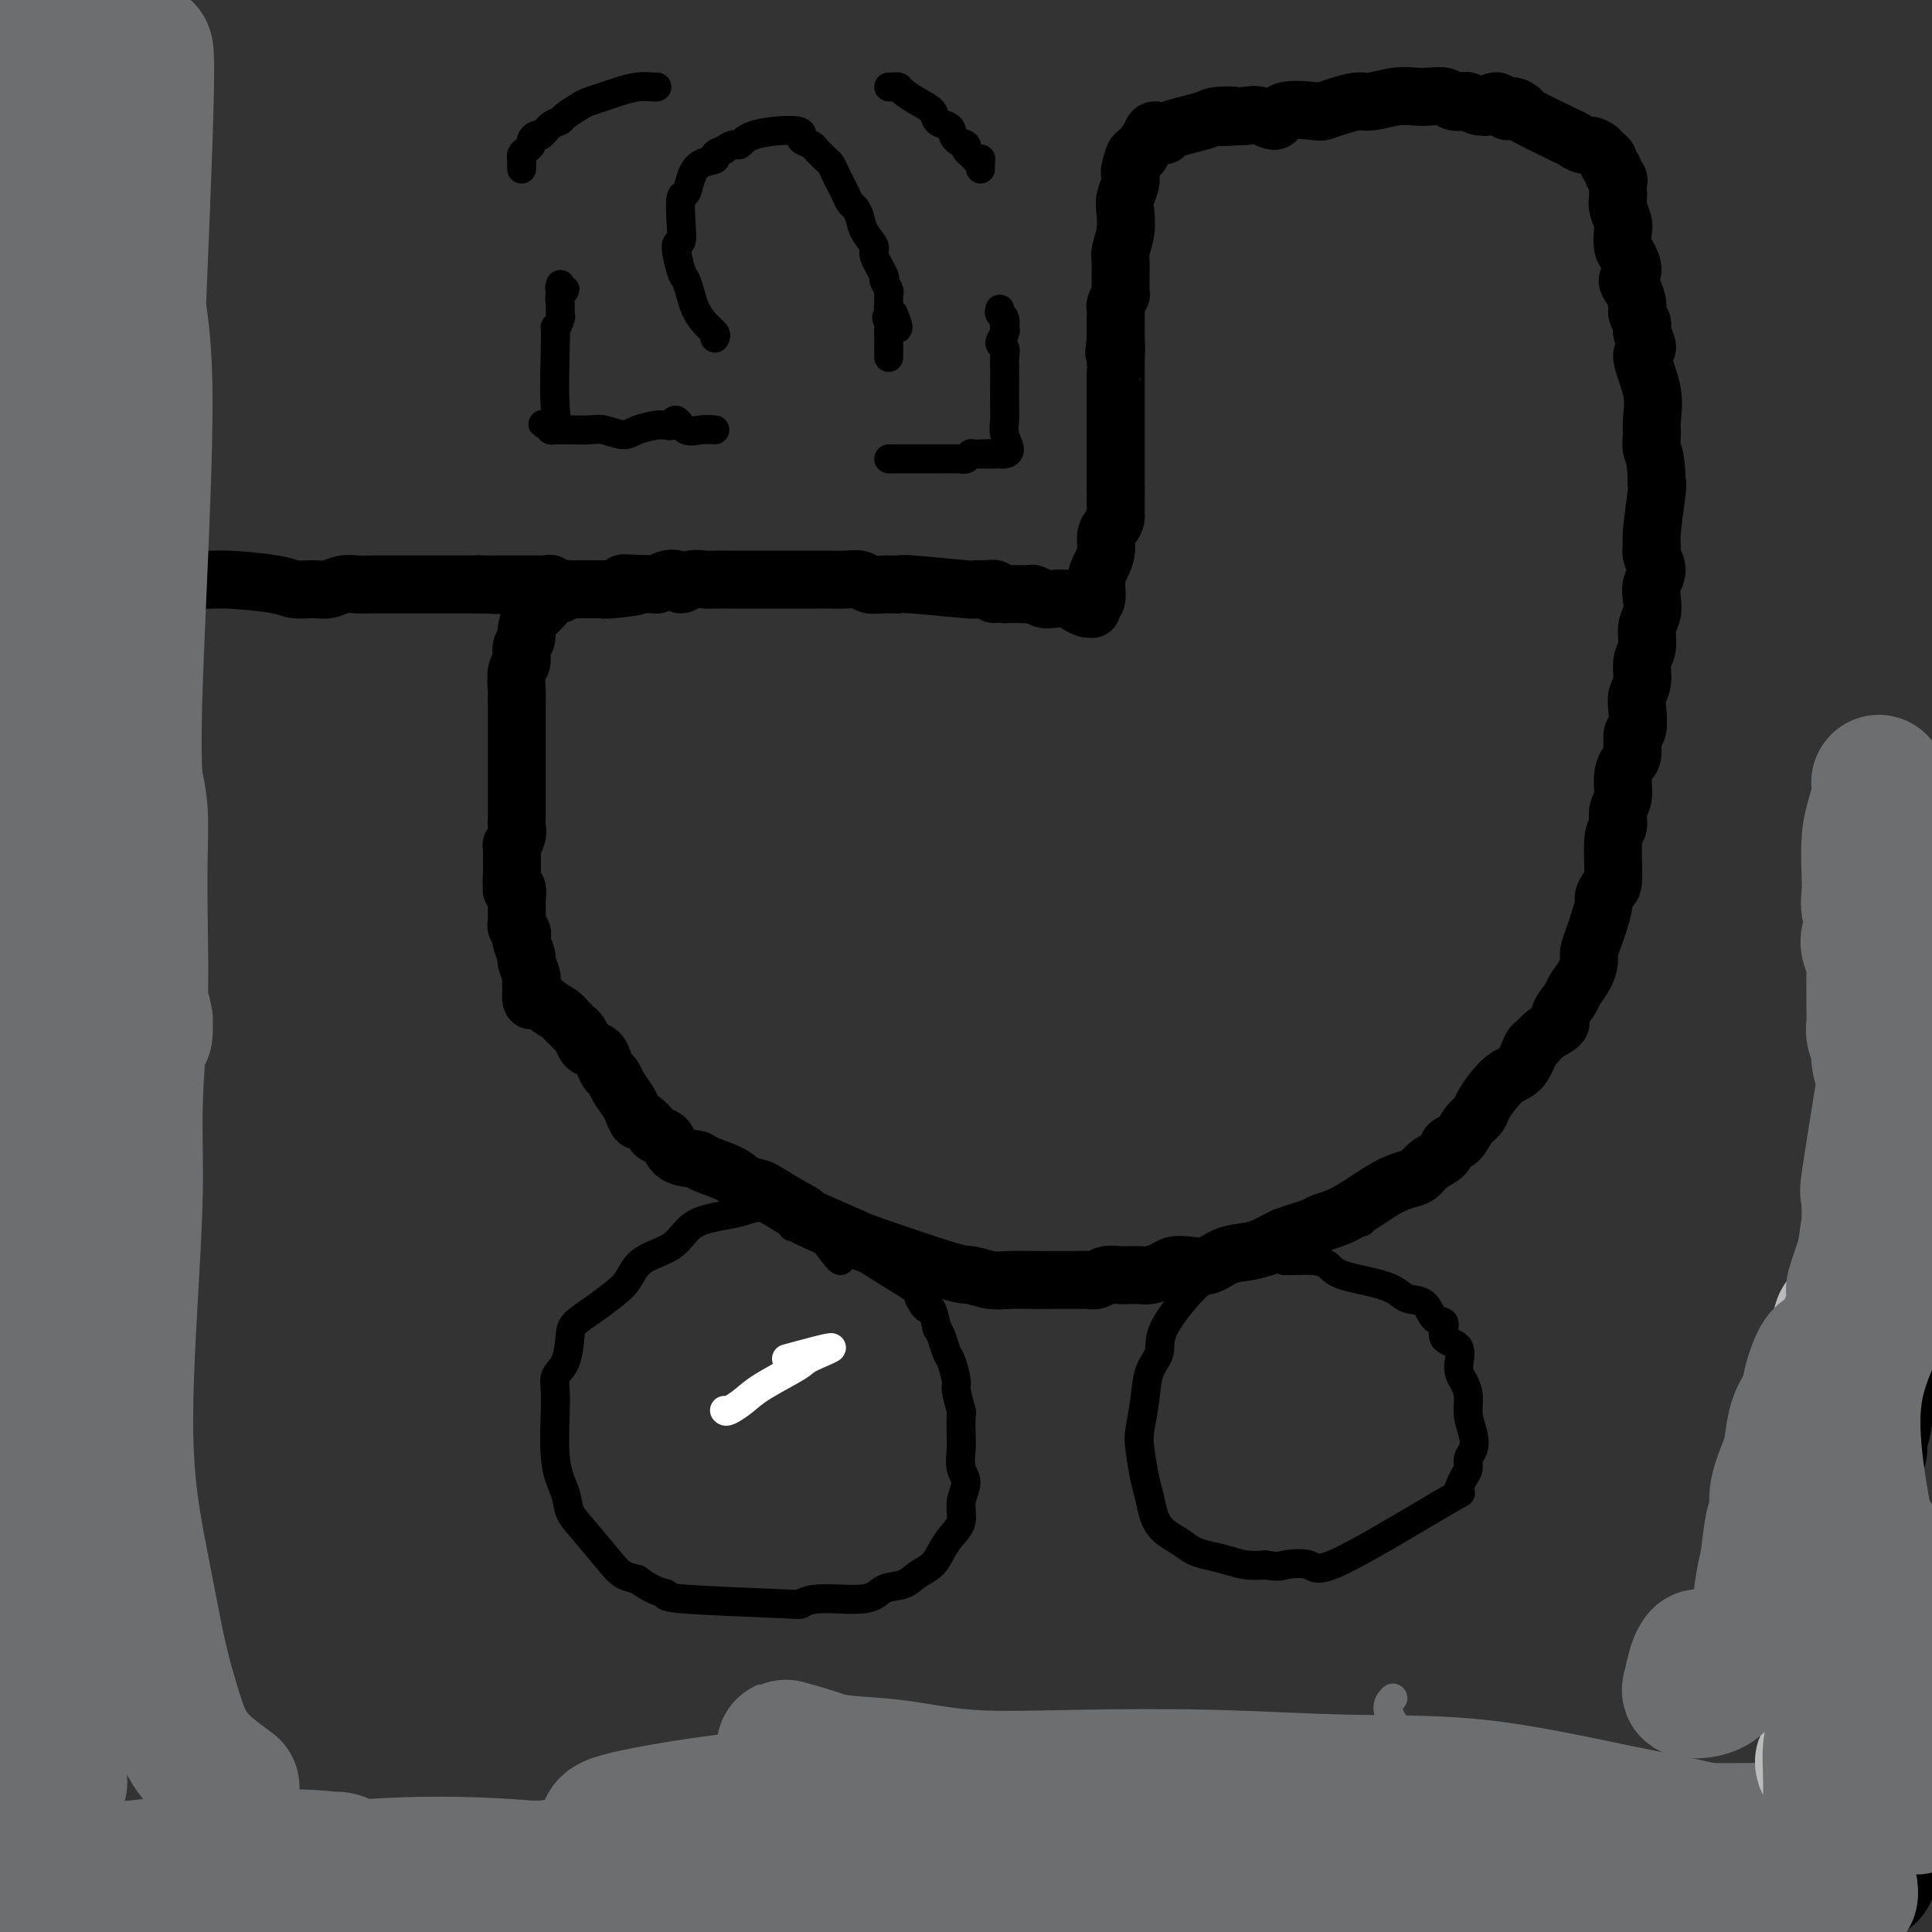 <svg viewBox='0 0 400 400' version='1.1' xmlns='http://www.w3.org/2000/svg' xmlns:xlink='http://www.w3.org/1999/xlink'><rect x="0" y="0" width="400" height="400" fill="#333333" stroke="none"/><g fill='none' stroke='#000000' stroke-width='12' stroke-linecap='round' stroke-linejoin='round'><path d='M38,119c-0.474,0.032 -0.947,0.064 -1,0c-0.053,-0.064 0.316,-0.223 1,0c0.684,0.223 1.685,0.830 3,1c1.315,0.170 2.946,-0.097 6,0c3.054,0.097 7.531,0.558 10,1c2.469,0.442 2.929,0.865 4,1c1.071,0.135 2.752,-0.016 4,0c1.248,0.016 2.063,0.201 3,0c0.937,-0.201 1.997,-0.786 3,-1c1.003,-0.214 1.949,-0.057 3,0c1.051,0.057 2.207,0.015 3,0c0.793,-0.015 1.224,-0.004 2,0c0.776,0.004 1.899,0.001 3,0c1.101,-0.001 2.181,-0.000 3,0c0.819,0.000 1.376,0.000 2,0c0.624,-0.000 1.313,-0.000 2,0c0.687,0.000 1.371,0.000 2,0c0.629,-0.000 1.202,-0.000 2,0c0.798,0.000 1.822,0.000 2,0c0.178,-0.000 -0.491,-0.000 0,0c0.491,0.000 2.140,0.000 3,0c0.860,-0.000 0.930,-0.000 1,0'/><path d='M99,121c9.615,0.309 3.154,0.083 1,0c-2.154,-0.083 0.000,-0.022 1,0c1.000,0.022 0.846,0.006 1,0c0.154,-0.006 0.617,-0.002 1,0c0.383,0.002 0.688,0.000 1,0c0.312,-0.000 0.633,-0.000 1,0c0.367,0.000 0.782,0.000 1,0c0.218,-0.000 0.240,-0.000 1,0c0.760,0.000 2.259,0.000 3,0c0.741,-0.000 0.725,-0.002 1,0c0.275,0.002 0.842,0.006 1,0c0.158,-0.006 -0.092,-0.022 0,0c0.092,0.022 0.525,0.083 1,0c0.475,-0.083 0.993,-0.309 1,0c0.007,0.309 -0.496,1.155 -1,2'/><path d='M113,123c1.530,1.220 -1.646,3.269 -3,5c-1.354,1.731 -0.884,3.144 -1,4c-0.116,0.856 -0.816,1.156 -1,2c-0.184,0.844 0.147,2.232 0,3c-0.147,0.768 -0.771,0.917 -1,2c-0.229,1.083 -0.061,3.102 0,4c0.061,0.898 0.016,0.677 0,1c-0.016,0.323 -0.004,1.191 0,2c0.004,0.809 0.001,1.560 0,2c-0.001,0.440 -0.000,0.569 0,1c0.000,0.431 0.000,1.165 0,2c-0.000,0.835 -0.000,1.770 0,2c0.000,0.230 0.000,-0.245 0,0c-0.000,0.245 0.000,1.210 0,2c-0.000,0.790 -0.000,1.405 0,2c0.000,0.595 0.000,1.171 0,2c-0.000,0.829 -0.000,1.913 0,3c0.000,1.087 0.001,2.177 0,3c-0.001,0.823 -0.004,1.377 0,2c0.004,0.623 0.015,1.314 0,2c-0.015,0.686 -0.057,1.367 0,2c0.057,0.633 0.211,1.216 0,2c-0.211,0.784 -0.789,1.767 -1,2c-0.211,0.233 -0.057,-0.286 0,0c0.057,0.286 0.015,1.376 0,2c-0.015,0.624 -0.004,0.784 0,1c0.004,0.216 0.001,0.490 0,1c-0.001,0.510 -0.001,1.255 0,2'/><path d='M106,181c-0.138,6.052 0.015,2.183 0,1c-0.015,-1.183 -0.200,0.320 0,1c0.200,0.680 0.786,0.536 1,1c0.214,0.464 0.058,1.535 0,2c-0.058,0.465 -0.016,0.324 0,1c0.016,0.676 0.008,2.170 0,3c-0.008,0.830 -0.016,0.996 0,1c0.016,0.004 0.056,-0.156 0,0c-0.056,0.156 -0.207,0.627 0,1c0.207,0.373 0.772,0.647 1,1c0.228,0.353 0.117,0.785 0,1c-0.117,0.215 -0.242,0.214 0,1c0.242,0.786 0.849,2.360 1,3c0.151,0.640 -0.155,0.347 0,1c0.155,0.653 0.773,2.253 1,3c0.227,0.747 0.065,0.642 0,1c-0.065,0.358 -0.032,1.179 0,2'/><path d='M110,205c0.482,3.847 -0.313,1.464 0,1c0.313,-0.464 1.733,0.989 3,2c1.267,1.011 2.381,1.579 3,2c0.619,0.421 0.744,0.694 1,1c0.256,0.306 0.645,0.646 1,1c0.355,0.354 0.676,0.724 1,1c0.324,0.276 0.650,0.458 1,1c0.350,0.542 0.724,1.445 1,2c0.276,0.555 0.456,0.764 1,1c0.544,0.236 1.454,0.499 2,1c0.546,0.501 0.727,1.240 1,2c0.273,0.760 0.636,1.540 1,2c0.364,0.460 0.728,0.601 1,1c0.272,0.399 0.453,1.058 1,2c0.547,0.942 1.460,2.168 2,3c0.540,0.832 0.707,1.270 1,2c0.293,0.730 0.712,1.752 1,2c0.288,0.248 0.445,-0.277 1,0c0.555,0.277 1.508,1.356 2,2c0.492,0.644 0.524,0.854 1,1c0.476,0.146 1.398,0.227 2,1c0.602,0.773 0.884,2.238 2,3c1.116,0.762 3.066,0.820 4,1c0.934,0.180 0.853,0.480 2,1c1.147,0.520 3.523,1.258 5,2c1.477,0.742 2.056,1.488 3,2c0.944,0.512 2.254,0.792 3,1c0.746,0.208 0.927,0.345 2,1c1.073,0.655 3.036,1.827 5,3'/><path d='M164,250c3.867,1.924 1.534,1.232 3,2c1.466,0.768 6.731,2.994 9,4c2.269,1.006 1.543,0.791 5,2c3.457,1.209 11.097,3.841 15,5c3.903,1.159 4.069,0.847 5,1c0.931,0.153 2.627,0.773 4,1c1.373,0.227 2.423,0.061 4,0c1.577,-0.061 3.682,-0.017 5,0c1.318,0.017 1.848,0.005 3,0c1.152,-0.005 2.927,-0.005 4,0c1.073,0.005 1.446,0.015 2,0c0.554,-0.015 1.289,-0.057 2,0c0.711,0.057 1.398,0.211 2,0c0.602,-0.211 1.119,-0.788 2,-1c0.881,-0.212 2.127,-0.060 3,0c0.873,0.060 1.374,0.026 2,0c0.626,-0.026 1.377,-0.046 2,0c0.623,0.046 1.118,0.158 2,0c0.882,-0.158 2.152,-0.585 3,-1c0.848,-0.415 1.273,-0.818 2,-1c0.727,-0.182 1.756,-0.143 3,0c1.244,0.143 2.703,0.389 4,0c1.297,-0.389 2.430,-1.414 4,-2c1.570,-0.586 3.575,-0.734 5,-1c1.425,-0.266 2.268,-0.648 3,-1c0.732,-0.352 1.352,-0.672 2,-1c0.648,-0.328 1.324,-0.664 2,-1'/><path d='M266,256c3.765,-1.333 5.176,-1.667 6,-2c0.824,-0.333 1.060,-0.666 2,-1c0.940,-0.334 2.582,-0.670 5,-2c2.418,-1.330 5.611,-3.654 8,-5c2.389,-1.346 3.973,-1.713 5,-2c1.027,-0.287 1.497,-0.495 2,-1c0.503,-0.505 1.041,-1.308 2,-2c0.959,-0.692 2.341,-1.274 3,-2c0.659,-0.726 0.596,-1.597 1,-2c0.404,-0.403 1.276,-0.337 2,-1c0.724,-0.663 1.299,-2.055 2,-3c0.701,-0.945 1.528,-1.444 2,-2c0.472,-0.556 0.588,-1.169 1,-2c0.412,-0.831 1.118,-1.881 2,-3c0.882,-1.119 1.939,-2.306 3,-3c1.061,-0.694 2.124,-0.896 3,-2c0.876,-1.104 1.564,-3.110 2,-4c0.436,-0.890 0.621,-0.665 1,-1c0.379,-0.335 0.951,-1.230 2,-2c1.049,-0.770 2.575,-1.416 3,-2c0.425,-0.584 -0.250,-1.105 0,-2c0.250,-0.895 1.425,-2.164 2,-3c0.575,-0.836 0.549,-1.238 1,-2c0.451,-0.762 1.378,-1.884 2,-3c0.622,-1.116 0.940,-2.227 1,-3c0.060,-0.773 -0.138,-1.208 0,-2c0.138,-0.792 0.611,-1.941 1,-3c0.389,-1.059 0.695,-2.030 1,-3'/><path d='M331,191c1.421,-4.260 0.973,-4.411 1,-5c0.027,-0.589 0.528,-1.617 1,-2c0.472,-0.383 0.915,-0.121 1,-2c0.085,-1.879 -0.188,-5.899 0,-8c0.188,-2.101 0.838,-2.282 1,-3c0.162,-0.718 -0.163,-1.972 0,-3c0.163,-1.028 0.813,-1.832 1,-3c0.187,-1.168 -0.090,-2.702 0,-4c0.090,-1.298 0.546,-2.360 1,-3c0.454,-0.640 0.905,-0.856 1,-2c0.095,-1.144 -0.167,-3.214 0,-4c0.167,-0.786 0.762,-0.286 1,-1c0.238,-0.714 0.120,-2.640 0,-4c-0.120,-1.360 -0.244,-2.153 0,-3c0.244,-0.847 0.854,-1.749 1,-3c0.146,-1.251 -0.171,-2.852 0,-4c0.171,-1.148 0.829,-1.844 1,-3c0.171,-1.156 -0.146,-2.774 0,-4c0.146,-1.226 0.753,-2.061 1,-3c0.247,-0.939 0.133,-1.981 0,-3c-0.133,-1.019 -0.285,-2.014 0,-3c0.285,-0.986 1.008,-1.963 1,-3c-0.008,-1.037 -0.748,-2.134 -1,-3c-0.252,-0.866 -0.016,-1.500 0,-2c0.016,-0.500 -0.188,-0.865 0,-3c0.188,-2.135 0.768,-6.038 1,-8c0.232,-1.962 0.116,-1.981 0,-2'/><path d='M343,100c-0.075,-5.611 -0.761,-6.138 -1,-7c-0.239,-0.862 -0.031,-2.060 0,-3c0.031,-0.940 -0.115,-1.620 0,-3c0.115,-1.380 0.491,-3.458 0,-6c-0.491,-2.542 -1.848,-5.549 -2,-7c-0.152,-1.451 0.902,-1.346 1,-2c0.098,-0.654 -0.761,-2.066 -1,-3c-0.239,-0.934 0.141,-1.391 0,-2c-0.141,-0.609 -0.804,-1.369 -1,-2c-0.196,-0.631 0.074,-1.132 0,-2c-0.074,-0.868 -0.493,-2.104 -1,-3c-0.507,-0.896 -1.103,-1.451 -1,-2c0.103,-0.549 0.904,-1.091 1,-2c0.096,-0.909 -0.514,-2.186 -1,-3c-0.486,-0.814 -0.848,-1.164 -1,-2c-0.152,-0.836 -0.093,-2.159 0,-3c0.093,-0.841 0.221,-1.199 0,-2c-0.221,-0.801 -0.790,-2.046 -1,-3c-0.210,-0.954 -0.060,-1.618 0,-2c0.060,-0.382 0.031,-0.484 0,-1c-0.031,-0.516 -0.065,-1.448 0,-2c0.065,-0.552 0.228,-0.725 0,-1c-0.228,-0.275 -0.849,-0.651 -1,-1c-0.151,-0.349 0.167,-0.671 0,-1c-0.167,-0.329 -0.818,-0.666 -1,-1c-0.182,-0.334 0.105,-0.667 0,-1c-0.105,-0.333 -0.601,-0.667 -1,-1c-0.399,-0.333 -0.699,-0.667 -1,-1'/><path d='M331,31c-1.175,-1.094 -2.113,-0.827 -3,-1c-0.887,-0.173 -1.723,-0.784 -2,-1c-0.277,-0.216 0.004,-0.038 -2,-1c-2.004,-0.962 -6.294,-3.065 -8,-4c-1.706,-0.935 -0.828,-0.702 -1,-1c-0.172,-0.298 -1.394,-1.128 -2,-1c-0.606,0.128 -0.595,1.212 -1,1c-0.405,-0.212 -1.226,-1.721 -2,-2c-0.774,-0.279 -1.502,0.671 -2,1c-0.498,0.329 -0.767,0.037 -1,0c-0.233,-0.037 -0.432,0.183 -1,0c-0.568,-0.183 -1.506,-0.767 -2,-1c-0.494,-0.233 -0.543,-0.115 -1,0c-0.457,0.115 -1.320,0.226 -2,0c-0.680,-0.226 -1.176,-0.789 -2,-1c-0.824,-0.211 -1.976,-0.071 -3,0c-1.024,0.071 -1.919,0.075 -3,0c-1.081,-0.075 -2.349,-0.227 -4,0c-1.651,0.227 -3.684,0.832 -5,1c-1.316,0.168 -1.915,-0.101 -3,0c-1.085,0.101 -2.656,0.571 -4,1c-1.344,0.429 -2.460,0.815 -3,1c-0.540,0.185 -0.504,0.168 -2,0c-1.496,-0.168 -4.525,-0.488 -6,0c-1.475,0.488 -1.397,1.785 -2,2c-0.603,0.215 -1.887,-0.653 -3,-1c-1.113,-0.347 -2.057,-0.174 -3,0'/><path d='M258,24c-8.561,0.473 -3.963,0.157 -3,0c0.963,-0.157 -1.710,-0.153 -3,0c-1.290,0.153 -1.196,0.454 -3,1c-1.804,0.546 -5.506,1.335 -7,2c-1.494,0.665 -0.782,1.206 -1,1c-0.218,-0.206 -1.368,-1.158 -2,-1c-0.632,0.158 -0.747,1.426 -1,2c-0.253,0.574 -0.642,0.454 -1,1c-0.358,0.546 -0.683,1.759 -1,2c-0.317,0.241 -0.624,-0.490 -1,0c-0.376,0.490 -0.819,2.203 -1,3c-0.181,0.797 -0.100,0.680 0,1c0.100,0.320 0.219,1.076 0,2c-0.219,0.924 -0.777,2.014 -1,3c-0.223,0.986 -0.112,1.868 0,3c0.112,1.132 0.226,2.515 0,4c-0.226,1.485 -0.793,3.071 -1,4c-0.207,0.929 -0.054,1.200 0,2c0.054,0.800 0.011,2.130 0,3c-0.011,0.870 0.011,1.279 0,2c-0.011,0.721 -0.056,1.755 0,2c0.056,0.245 0.211,-0.299 0,0c-0.211,0.299 -0.789,1.442 -1,2c-0.211,0.558 -0.057,0.531 0,1c0.057,0.469 0.015,1.435 0,2c-0.015,0.565 -0.004,0.729 0,1c0.004,0.271 0.001,0.650 0,1c-0.001,0.350 -0.000,0.671 0,1c0.000,0.329 0.000,0.664 0,1'/><path d='M231,70c-0.619,5.858 -0.166,1.502 0,1c0.166,-0.502 0.044,2.849 0,4c-0.044,1.151 -0.012,0.101 0,1c0.012,0.899 0.003,3.746 0,5c-0.003,1.254 -0.001,0.913 0,1c0.001,0.087 0.000,0.601 0,1c-0.000,0.399 -0.000,0.683 0,1c0.000,0.317 0.000,0.666 0,1c-0.000,0.334 -0.000,0.653 0,1c0.000,0.347 0.000,0.723 0,1c-0.000,0.277 -0.000,0.456 0,1c0.000,0.544 0.000,1.454 0,2c-0.000,0.546 -0.000,0.727 0,1c0.000,0.273 0.000,0.636 0,1c-0.000,0.364 -0.000,0.727 0,1c0.000,0.273 0.000,0.456 0,1c-0.000,0.544 -0.000,1.451 0,2c0.000,0.549 0.000,0.741 0,1c-0.000,0.259 -0.000,0.585 0,1c0.000,0.415 0.000,0.919 0,1c-0.000,0.081 -0.000,-0.263 0,0c0.000,0.263 0.000,1.131 0,2'/><path d='M231,101c0.000,4.979 0.000,1.925 0,1c0.000,-0.925 -0.000,0.277 0,1c0.000,0.723 0.000,0.967 0,1c0.000,0.033 0.000,-0.146 0,0c0.000,0.146 0.000,0.616 0,1c0.000,0.384 0.000,0.681 0,1c0.000,0.319 0.000,0.659 0,1'/><path d='M231,107c-0.163,1.298 -0.569,1.542 -1,2c-0.431,0.458 -0.885,1.128 -1,2c-0.115,0.872 0.109,1.945 0,3c-0.109,1.055 -0.551,2.090 -1,3c-0.449,0.910 -0.904,1.694 -1,3c-0.096,1.306 0.168,3.135 0,4c-0.168,0.865 -0.769,0.765 -1,1c-0.231,0.235 -0.091,0.805 0,1c0.091,0.195 0.134,0.013 0,0c-0.134,-0.013 -0.444,0.141 -1,0c-0.556,-0.141 -1.357,-0.577 -2,-1c-0.643,-0.423 -1.127,-0.831 -2,-1c-0.873,-0.169 -2.136,-0.098 -3,0c-0.864,0.098 -1.331,0.222 -2,0c-0.669,-0.222 -1.541,-0.792 -2,-1c-0.459,-0.208 -0.504,-0.056 -1,0c-0.496,0.056 -1.442,0.015 -2,0c-0.558,-0.015 -0.727,-0.004 -1,0c-0.273,0.004 -0.649,0.001 -1,0c-0.351,-0.001 -0.675,-0.001 -1,0'/><path d='M208,123c-3.106,-0.403 -2.370,0.089 -2,0c0.370,-0.089 0.375,-0.760 0,-1c-0.375,-0.240 -1.132,-0.050 -2,0c-0.868,0.050 -1.849,-0.039 -2,0c-0.151,0.039 0.528,0.208 -2,0c-2.528,-0.208 -8.262,-0.791 -11,-1c-2.738,-0.209 -2.480,-0.042 -3,0c-0.520,0.042 -1.820,-0.041 -3,0c-1.180,0.041 -2.241,0.207 -3,0c-0.759,-0.207 -1.214,-0.788 -2,-1c-0.786,-0.212 -1.901,-0.057 -3,0c-1.099,0.057 -2.181,0.015 -3,0c-0.819,-0.015 -1.373,-0.004 -2,0c-0.627,0.004 -1.326,0.001 -2,0c-0.674,-0.001 -1.324,-0.000 -2,0c-0.676,0.000 -1.378,0.000 -2,0c-0.622,-0.000 -1.163,0.000 -2,0c-0.837,-0.000 -1.972,-0.000 -3,0c-1.028,0.000 -1.951,0.000 -3,0c-1.049,-0.000 -2.224,-0.001 -3,0c-0.776,0.001 -1.153,0.005 -2,0c-0.847,-0.005 -2.162,-0.019 -3,0c-0.838,0.019 -1.197,0.071 -2,0c-0.803,-0.071 -2.049,-0.265 -3,0c-0.951,0.265 -1.605,0.989 -2,1c-0.395,0.011 -0.529,-0.689 -1,-1c-0.471,-0.311 -1.277,-0.232 -2,0c-0.723,0.232 -1.361,0.616 -2,1'/><path d='M136,121c-11.776,-0.370 -5.218,-0.295 -4,0c1.218,0.295 -2.906,0.811 -5,1c-2.094,0.189 -2.160,0.051 -2,0c0.160,-0.051 0.546,-0.015 0,0c-0.546,0.015 -2.024,0.008 -3,0c-0.976,-0.008 -1.449,-0.016 -2,0c-0.551,0.016 -1.180,0.057 -2,0c-0.820,-0.057 -1.829,-0.211 -2,0c-0.171,0.211 0.498,0.789 0,1c-0.498,0.211 -2.162,0.057 -3,0c-0.838,-0.057 -0.852,-0.015 -1,0c-0.148,0.015 -0.432,0.004 -1,0c-0.568,-0.004 -1.420,-0.001 -2,0c-0.580,0.001 -0.887,0.000 -1,0c-0.113,-0.000 -0.032,-0.000 0,0c0.032,0.000 0.016,0.000 0,0'/></g>
<g fill='none' stroke='#000000' stroke-width='6' stroke-linecap='round' stroke-linejoin='round'><path d='M174,261c-0.116,-0.026 -0.231,-0.052 -1,-1c-0.769,-0.948 -2.190,-2.819 -3,-4c-0.810,-1.181 -1.009,-1.672 -2,-2c-0.991,-0.328 -2.774,-0.491 -4,-1c-1.226,-0.509 -1.896,-1.362 -3,-2c-1.104,-0.638 -2.641,-1.062 -4,-1c-1.359,0.062 -2.538,0.609 -4,1c-1.462,0.391 -3.206,0.625 -5,1c-1.794,0.375 -3.638,0.890 -5,2c-1.362,1.110 -2.243,2.814 -4,4c-1.757,1.186 -4.390,1.854 -6,3c-1.610,1.146 -2.196,2.769 -3,4c-0.804,1.231 -1.825,2.069 -3,3c-1.175,0.931 -2.505,1.953 -4,3c-1.495,1.047 -3.157,2.117 -4,3c-0.843,0.883 -0.869,1.578 -1,3c-0.131,1.422 -0.368,3.570 -1,5c-0.632,1.430 -1.660,2.143 -2,3c-0.340,0.857 0.007,1.857 0,5c-0.007,3.143 -0.367,8.427 0,12c0.367,3.573 1.463,5.433 2,7c0.537,1.567 0.517,2.840 1,4c0.483,1.160 1.470,2.208 3,4c1.530,1.792 3.604,4.329 5,6c1.396,1.671 2.113,2.478 3,3c0.887,0.522 1.943,0.761 3,1'/><path d='M132,327c3.648,2.800 5.769,2.798 6,3c0.231,0.202 -1.428,0.606 3,1c4.428,0.394 14.942,0.778 20,1c5.058,0.222 4.660,0.282 5,0c0.340,-0.282 1.416,-0.905 4,-1c2.584,-0.095 6.674,0.337 9,0c2.326,-0.337 2.888,-1.444 4,-2c1.112,-0.556 2.773,-0.561 4,-1c1.227,-0.439 2.021,-1.313 3,-2c0.979,-0.687 2.142,-1.187 3,-2c0.858,-0.813 1.412,-1.940 2,-3c0.588,-1.060 1.212,-2.053 2,-3c0.788,-0.947 1.742,-1.846 2,-3c0.258,-1.154 -0.179,-2.561 0,-4c0.179,-1.439 0.976,-2.908 1,-4c0.024,-1.092 -0.725,-1.805 -1,-3c-0.275,-1.195 -0.078,-2.870 0,-4c0.078,-1.130 0.036,-1.714 0,-3c-0.036,-1.286 -0.065,-3.272 0,-4c0.065,-0.728 0.225,-0.196 0,-1c-0.225,-0.804 -0.834,-2.943 -1,-4c-0.166,-1.057 0.110,-1.032 0,-2c-0.110,-0.968 -0.607,-2.930 -1,-4c-0.393,-1.070 -0.683,-1.250 -1,-2c-0.317,-0.750 -0.662,-2.072 -1,-3c-0.338,-0.928 -0.669,-1.464 -1,-2'/><path d='M194,275c-1.246,-5.679 -1.362,-3.875 -2,-4c-0.638,-0.125 -1.797,-2.179 -2,-3c-0.203,-0.821 0.552,-0.410 -2,-2c-2.552,-1.590 -8.410,-5.183 -11,-7c-2.590,-1.817 -1.910,-1.860 -2,-2c-0.090,-0.140 -0.948,-0.377 -2,-1c-1.052,-0.623 -2.296,-1.631 -3,-2c-0.704,-0.369 -0.868,-0.099 -1,0c-0.132,0.099 -0.231,0.027 -1,0c-0.769,-0.027 -2.207,-0.007 -3,0c-0.793,0.007 -0.941,0.002 -1,0c-0.059,-0.002 -0.030,-0.001 0,0'/><path d='M282,253c-0.891,-0.058 -1.781,-0.116 -3,0c-1.219,0.116 -2.766,0.405 -5,1c-2.234,0.595 -5.154,1.497 -7,2c-1.846,0.503 -2.619,0.609 -4,1c-1.381,0.391 -3.369,1.069 -5,2c-1.631,0.931 -2.904,2.114 -4,3c-1.096,0.886 -2.013,1.473 -3,2c-0.987,0.527 -2.043,0.992 -4,3c-1.957,2.008 -4.815,5.559 -6,8c-1.185,2.441 -0.696,3.770 -1,5c-0.304,1.230 -1.399,2.359 -2,4c-0.601,1.641 -0.708,3.793 -1,6c-0.292,2.207 -0.769,4.471 -1,6c-0.231,1.529 -0.214,2.325 0,4c0.214,1.675 0.627,4.230 1,6c0.373,1.770 0.708,2.754 1,4c0.292,1.246 0.542,2.754 1,4c0.458,1.246 1.126,2.232 2,3c0.874,0.768 1.955,1.320 3,2c1.045,0.680 2.053,1.489 3,2c0.947,0.511 1.831,0.725 3,1c1.169,0.275 2.622,0.613 4,1c1.378,0.387 2.679,0.825 4,1c1.321,0.175 2.660,0.088 4,0'/><path d='M262,324c2.949,0.499 2.820,0.245 4,0c1.180,-0.245 3.667,-0.482 5,0c1.333,0.482 1.510,1.682 7,-1c5.490,-2.682 16.293,-9.247 21,-12c4.707,-2.753 3.317,-1.696 3,-2c-0.317,-0.304 0.438,-1.971 1,-3c0.562,-1.029 0.931,-1.422 1,-2c0.069,-0.578 -0.163,-1.341 0,-2c0.163,-0.659 0.721,-1.216 1,-2c0.279,-0.784 0.280,-1.797 0,-3c-0.280,-1.203 -0.843,-2.595 -1,-4c-0.157,-1.405 0.090,-2.822 0,-4c-0.090,-1.178 -0.516,-2.116 -1,-3c-0.484,-0.884 -1.026,-1.712 -1,-3c0.026,-1.288 0.619,-3.035 0,-4c-0.619,-0.965 -2.449,-1.148 -3,-2c-0.551,-0.852 0.176,-2.374 0,-3c-0.176,-0.626 -1.256,-0.356 -2,-1c-0.744,-0.644 -1.151,-2.203 -2,-3c-0.849,-0.797 -2.138,-0.833 -3,-1c-0.862,-0.167 -1.296,-0.465 -2,-1c-0.704,-0.535 -1.676,-1.306 -4,-2c-2.324,-0.694 -5.998,-1.310 -8,-2c-2.002,-0.690 -2.330,-1.453 -3,-2c-0.670,-0.547 -1.680,-0.878 -3,-1c-1.320,-0.122 -2.948,-0.035 -4,0c-1.052,0.035 -1.526,0.017 -2,0'/><path d='M266,261c-4.882,-1.397 -2.587,-0.388 -3,0c-0.413,0.388 -3.533,0.156 -5,0c-1.467,-0.156 -1.279,-0.234 -2,0c-0.721,0.234 -2.349,0.781 -3,1c-0.651,0.219 -0.326,0.109 0,0'/><path d='M148,70c0.172,-0.269 0.344,-0.538 0,-1c-0.344,-0.462 -1.205,-1.117 -2,-2c-0.795,-0.883 -1.524,-1.992 -2,-3c-0.476,-1.008 -0.698,-1.913 -1,-3c-0.302,-1.087 -0.683,-2.354 -1,-3c-0.317,-0.646 -0.569,-0.671 -1,-2c-0.431,-1.329 -1.041,-3.961 -1,-5c0.041,-1.039 0.731,-0.483 1,-1c0.269,-0.517 0.115,-2.107 0,-4c-0.115,-1.893 -0.191,-4.090 0,-5c0.191,-0.910 0.648,-0.534 1,-1c0.352,-0.466 0.597,-1.774 1,-3c0.403,-1.226 0.964,-2.370 2,-3c1.036,-0.630 2.548,-0.747 3,-1c0.452,-0.253 -0.157,-0.644 0,-1c0.157,-0.356 1.078,-0.678 2,-1'/><path d='M150,31c2.011,-1.672 2.537,-0.851 3,-1c0.463,-0.149 0.863,-1.266 3,-2c2.137,-0.734 6.012,-1.083 8,-1c1.988,0.083 2.091,0.600 2,1c-0.091,0.400 -0.375,0.685 0,1c0.375,0.315 1.410,0.661 2,1c0.590,0.339 0.735,0.671 1,1c0.265,0.329 0.648,0.654 1,1c0.352,0.346 0.672,0.711 1,1c0.328,0.289 0.665,0.501 1,1c0.335,0.499 0.667,1.285 1,2c0.333,0.715 0.667,1.360 1,2c0.333,0.640 0.665,1.276 1,2c0.335,0.724 0.672,1.535 1,2c0.328,0.465 0.646,0.583 1,1c0.354,0.417 0.744,1.131 1,2c0.256,0.869 0.379,1.891 1,3c0.621,1.109 1.739,2.304 2,3c0.261,0.696 -0.337,0.892 0,2c0.337,1.108 1.607,3.127 2,4c0.393,0.873 -0.092,0.601 0,1c0.092,0.399 0.759,1.469 1,2c0.241,0.531 0.054,0.524 0,1c-0.054,0.476 0.024,1.436 0,2c-0.024,0.564 -0.150,0.733 0,1c0.150,0.267 0.575,0.634 1,1'/><path d='M185,65c2.249,5.436 -0.130,2.027 -1,1c-0.870,-1.027 -0.233,0.327 0,1c0.233,0.673 0.063,0.664 0,1c-0.063,0.336 -0.017,1.018 0,2c0.017,0.982 0.005,2.264 0,3c-0.005,0.736 -0.001,0.924 0,1c0.001,0.076 0.001,0.038 0,0'/><path d='M184,95c0.360,0.000 0.719,0.000 1,0c0.281,-0.000 0.483,-0.000 1,0c0.517,0.000 1.350,0.000 2,0c0.650,-0.000 1.116,-0.000 2,0c0.884,0.000 2.187,0.001 3,0c0.813,-0.001 1.136,-0.004 2,0c0.864,0.004 2.269,0.015 3,0c0.731,-0.015 0.787,-0.057 1,0c0.213,0.057 0.582,0.211 1,0c0.418,-0.211 0.885,-0.789 1,-1c0.115,-0.211 -0.123,-0.057 0,0c0.123,0.057 0.607,0.016 1,0c0.393,-0.016 0.697,-0.008 1,0'/><path d='M203,94c3.058,-0.155 1.202,-0.043 1,0c-0.202,0.043 1.248,0.017 2,0c0.752,-0.017 0.804,-0.024 1,0c0.196,0.024 0.536,0.079 1,0c0.464,-0.079 1.053,-0.294 1,-1c-0.053,-0.706 -0.746,-1.904 -1,-3c-0.254,-1.096 -0.068,-2.089 0,-3c0.068,-0.911 0.018,-1.738 0,-3c-0.018,-1.262 -0.004,-2.958 0,-4c0.004,-1.042 -0.004,-1.430 0,-2c0.004,-0.570 0.019,-1.322 0,-2c-0.019,-0.678 -0.071,-1.281 0,-2c0.071,-0.719 0.267,-1.554 0,-2c-0.267,-0.446 -0.995,-0.505 -1,-1c-0.005,-0.495 0.713,-1.427 1,-2c0.287,-0.573 0.144,-0.786 0,-1'/><path d='M208,68c-0.171,-4.045 -0.098,-1.659 0,-1c0.098,0.659 0.222,-0.411 0,-1c-0.222,-0.589 -0.791,-0.697 -1,-1c-0.209,-0.303 -0.060,-0.801 0,-1c0.060,-0.199 0.030,-0.100 0,0'/><path d='M148,89c-0.982,-0.069 -1.965,-0.138 -3,0c-1.035,0.138 -2.123,0.482 -3,0c-0.877,-0.482 -1.542,-1.790 -2,-2c-0.458,-0.210 -0.710,0.678 -1,1c-0.290,0.322 -0.618,0.077 -1,0c-0.382,-0.077 -0.819,0.014 -1,0c-0.181,-0.014 -0.105,-0.133 -1,0c-0.895,0.133 -2.761,0.519 -4,1c-1.239,0.481 -1.852,1.057 -3,1c-1.148,-0.057 -2.832,-0.748 -4,-1c-1.168,-0.252 -1.820,-0.067 -3,0c-1.180,0.067 -2.888,0.015 -4,0c-1.112,-0.015 -1.628,0.006 -2,0c-0.372,-0.006 -0.600,-0.040 -1,0c-0.400,0.040 -0.971,0.154 -1,0c-0.029,-0.154 0.486,-0.577 1,-1'/><path d='M115,88c-5.104,-0.210 -1.364,-0.235 0,0c1.364,0.235 0.351,0.730 0,-3c-0.351,-3.730 -0.041,-11.685 0,-15c0.041,-3.315 -0.186,-1.991 0,-2c0.186,-0.009 0.787,-1.351 1,-2c0.213,-0.649 0.039,-0.604 0,-1c-0.039,-0.396 0.056,-1.234 0,-2c-0.056,-0.766 -0.264,-1.459 0,-2c0.264,-0.541 0.999,-0.929 1,-1c0.001,-0.071 -0.732,0.177 -1,0c-0.268,-0.177 -0.072,-0.778 0,-1c0.072,-0.222 0.021,-0.063 0,0c-0.021,0.063 -0.010,0.032 0,0'/><path d='M184,18c0.322,0.017 0.643,0.035 1,0c0.357,-0.035 0.749,-0.122 1,0c0.251,0.122 0.361,0.453 1,1c0.639,0.547 1.807,1.311 3,2c1.193,0.689 2.412,1.302 3,2c0.588,0.698 0.543,1.482 1,2c0.457,0.518 1.414,0.769 2,1c0.586,0.231 0.801,0.443 1,1c0.199,0.557 0.382,1.459 1,2c0.618,0.541 1.672,0.719 2,1c0.328,0.281 -0.070,0.663 0,1c0.070,0.337 0.607,0.629 1,1c0.393,0.371 0.641,0.821 1,1c0.359,0.179 0.828,0.087 1,0c0.172,-0.087 0.046,-0.168 0,0c-0.046,0.168 -0.012,0.584 0,1c0.012,0.416 0.004,0.833 0,1c-0.004,0.167 -0.002,0.083 0,0'/><path d='M136,18c-0.186,0.024 -0.371,0.048 -1,0c-0.629,-0.048 -1.700,-0.169 -3,0c-1.300,0.169 -2.828,0.626 -4,1c-1.172,0.374 -1.987,0.664 -3,1c-1.013,0.336 -2.225,0.719 -3,1c-0.775,0.281 -1.115,0.461 -2,1c-0.885,0.539 -2.317,1.436 -3,2c-0.683,0.564 -0.618,0.795 -1,1c-0.382,0.205 -1.212,0.384 -2,1c-0.788,0.616 -1.534,1.671 -2,2c-0.466,0.329 -0.650,-0.066 -1,0c-0.350,0.066 -0.864,0.595 -1,1c-0.136,0.405 0.107,0.686 0,1c-0.107,0.314 -0.565,0.662 -1,1c-0.435,0.338 -0.849,0.665 -1,1c-0.151,0.335 -0.041,0.677 0,1c0.041,0.323 0.011,0.625 0,1c-0.011,0.375 -0.003,0.821 0,1c0.003,0.179 0.002,0.089 0,0'/></g>
<g fill='none' stroke='#FFFFFF' stroke-width='6' stroke-linecap='round' stroke-linejoin='round'><path d='M150,292c0.150,0.165 0.301,0.330 1,0c0.699,-0.330 1.948,-1.156 3,-2c1.052,-0.844 1.909,-1.707 4,-3c2.091,-1.293 5.417,-3.015 7,-4c1.583,-0.985 1.424,-1.233 3,-2c1.576,-0.767 4.886,-2.053 4,-2c-0.886,0.053 -5.967,1.444 -8,2c-2.033,0.556 -1.016,0.278 0,0'/><path d='M277,369c-2.778,-0.838 -5.557,-1.675 -9,-3c-3.443,-1.325 -7.551,-3.137 -9,-4c-1.449,-0.863 -0.241,-0.776 0,-1c0.241,-0.224 -0.487,-0.757 -1,-1c-0.513,-0.243 -0.811,-0.194 0,0c0.811,0.194 2.733,0.534 7,1c4.267,0.466 10.880,1.060 18,2c7.120,0.940 14.747,2.228 22,4c7.253,1.772 14.132,4.029 20,6c5.868,1.971 10.725,3.657 15,5c4.275,1.343 7.967,2.345 10,3c2.033,0.655 2.407,0.964 3,1c0.593,0.036 1.407,-0.200 2,0c0.593,0.200 0.967,0.835 1,1c0.033,0.165 -0.274,-0.140 -1,0c-0.726,0.140 -1.870,0.725 -7,1c-5.130,0.275 -14.247,0.241 -23,0c-8.753,-0.241 -17.142,-0.687 -24,-1c-6.858,-0.313 -12.184,-0.491 -24,-1c-11.816,-0.509 -30.122,-1.349 -40,-2c-9.878,-0.651 -11.329,-1.114 -13,-1c-1.671,0.114 -3.563,0.805 -5,1c-1.437,0.195 -2.420,-0.106 -3,0c-0.580,0.106 -0.758,0.620 -1,1c-0.242,0.380 -0.549,0.628 2,1c2.549,0.372 7.956,0.869 14,2c6.044,1.131 12.727,2.894 20,4c7.273,1.106 15.137,1.553 23,2'/><path d='M274,390c16.098,2.292 27.341,3.023 39,4c11.659,0.977 23.732,2.201 8,0c-15.732,-2.201 -59.269,-7.828 -78,-10c-18.731,-2.172 -12.657,-0.890 -13,0c-0.343,0.890 -7.103,1.386 -10,2c-2.897,0.614 -1.932,1.344 -1,1c0.932,-0.344 1.832,-1.764 5,-2c3.168,-0.236 8.605,0.712 26,0c17.395,-0.712 46.748,-3.084 61,-4c14.252,-0.916 13.404,-0.375 16,0c2.596,0.375 8.635,0.584 12,0c3.365,-0.584 4.057,-1.961 5,-2c0.943,-0.039 2.136,1.258 1,1c-1.136,-0.258 -4.602,-2.073 -10,-3c-5.398,-0.927 -12.730,-0.968 -22,-1c-9.270,-0.032 -20.479,-0.056 -31,0c-10.521,0.056 -20.353,0.190 -30,1c-9.647,0.810 -19.110,2.294 -26,3c-6.890,0.706 -11.208,0.632 -14,1c-2.792,0.368 -4.059,1.176 -8,2c-3.941,0.824 -10.554,1.664 -3,1c7.554,-0.664 29.277,-2.832 51,-5'/><path d='M252,379c15.688,-1.680 29.408,-3.379 40,-5c10.592,-1.621 18.055,-3.163 28,-5c9.945,-1.837 22.374,-3.969 18,-4c-4.374,-0.031 -25.549,2.038 -40,4c-14.451,1.962 -22.179,3.816 -32,6c-9.821,2.184 -21.736,4.699 -32,7c-10.264,2.301 -18.879,4.389 -26,7c-7.121,2.611 -12.749,5.746 -15,7c-2.251,1.254 -1.126,0.627 0,0'/></g>
<g fill='none' stroke='#6D6E70' stroke-width='6' stroke-linecap='round' stroke-linejoin='round'><path d='M203,367c2.415,0.431 4.830,0.862 8,1c3.170,0.138 7.096,-0.017 15,0c7.904,0.017 19.788,0.206 30,0c10.212,-0.206 18.753,-0.806 27,-1c8.247,-0.194 16.199,0.020 23,0c6.801,-0.020 12.452,-0.272 18,0c5.548,0.272 10.993,1.068 15,1c4.007,-0.068 6.574,-1.000 7,-1c0.426,0.000 -1.290,0.933 0,1c1.290,0.067 5.586,-0.731 -1,0c-6.586,0.731 -24.053,2.991 -40,5c-15.947,2.009 -30.372,3.767 -49,5c-18.628,1.233 -41.458,1.941 -51,2c-9.542,0.059 -5.795,-0.531 -6,-1c-0.205,-0.469 -4.363,-0.819 4,-2c8.363,-1.181 29.247,-3.195 44,-4c14.753,-0.805 23.377,-0.403 32,0'/><path d='M279,373c26.879,-0.281 54.075,2.018 62,2c7.925,-0.018 -3.422,-2.351 -12,-4c-8.578,-1.649 -14.387,-2.613 -23,-3c-8.613,-0.387 -20.031,-0.197 -30,0c-9.969,0.197 -18.489,0.400 -28,1c-9.511,0.600 -20.012,1.597 -28,3c-7.988,1.403 -13.461,3.212 -17,4c-3.539,0.788 -5.144,0.554 -7,0c-1.856,-0.554 -3.965,-1.430 -4,-2c-0.035,-0.570 2.002,-0.835 3,-1c0.998,-0.165 0.958,-0.229 6,-1c5.042,-0.771 15.167,-2.248 26,-3c10.833,-0.752 22.375,-0.780 33,-1c10.625,-0.220 20.335,-0.633 30,0c9.665,0.633 19.285,2.311 28,3c8.715,0.689 16.524,0.389 23,1c6.476,0.611 11.620,2.134 15,3c3.380,0.866 4.995,1.076 6,1c1.005,-0.076 1.401,-0.436 2,0c0.599,0.436 1.402,1.668 0,2c-1.402,0.332 -5.008,-0.237 -11,0c-5.992,0.237 -14.369,1.280 -25,1c-10.631,-0.280 -23.516,-1.883 -35,-2c-11.484,-0.117 -21.567,1.252 -31,2c-9.433,0.748 -18.217,0.874 -27,1'/><path d='M235,380c-29.447,0.363 -38.563,0.272 -18,1c20.563,0.728 70.805,2.276 95,3c24.195,0.724 22.345,0.623 29,1c6.655,0.377 21.817,1.231 30,2c8.183,0.769 9.387,1.453 11,2c1.613,0.547 3.637,0.957 0,1c-3.637,0.043 -12.933,-0.279 -25,0c-12.067,0.279 -26.906,1.161 -47,1c-20.094,-0.161 -45.443,-1.363 -60,-2c-14.557,-0.637 -18.321,-0.709 -22,-1c-3.679,-0.291 -7.272,-0.802 -9,-1c-1.728,-0.198 -1.591,-0.085 -2,0c-0.409,0.085 -1.365,0.141 -1,0c0.365,-0.141 2.051,-0.480 8,-1c5.949,-0.520 16.160,-1.222 31,-1c14.840,0.222 34.307,1.366 47,3c12.693,1.634 18.610,3.756 23,5c4.390,1.244 7.253,1.610 8,2c0.747,0.390 -0.623,0.804 -1,1c-0.377,0.196 0.239,0.174 0,0c-0.239,-0.174 -1.332,-0.500 -2,-1c-0.668,-0.500 -0.911,-1.173 -5,-5c-4.089,-3.827 -12.026,-10.808 -18,-16c-5.974,-5.192 -9.987,-8.596 -14,-12'/><path d='M293,362c-7.333,-7.356 -5.667,-9.244 -5,-10c0.667,-0.756 0.333,-0.378 0,0'/></g>
<g fill='none' stroke='#6D6E70' stroke-width='28' stroke-linecap='round' stroke-linejoin='round'><path d='M381,373c0.803,0.136 1.605,0.272 3,1c1.395,0.728 3.382,2.047 5,3c1.618,0.953 2.866,1.538 4,2c1.134,0.462 2.152,0.801 2,1c-0.152,0.199 -1.474,0.260 -3,0c-1.526,-0.260 -3.255,-0.840 -10,-1c-6.745,-0.160 -18.506,0.099 -31,0c-12.494,-0.099 -25.721,-0.558 -52,-2c-26.279,-1.442 -65.609,-3.868 -91,-5c-25.391,-1.132 -36.842,-0.972 -48,0c-11.158,0.972 -22.022,2.754 -28,4c-5.978,1.246 -7.069,1.956 -6,3c1.069,1.044 4.298,2.421 13,4c8.702,1.579 22.878,3.362 40,4c17.122,0.638 37.190,0.133 62,-1c24.810,-1.133 54.364,-2.895 70,-4c15.636,-1.105 17.356,-1.554 26,-2c8.644,-0.446 24.212,-0.889 33,-1c8.788,-0.111 10.797,0.111 12,0c1.203,-0.111 1.602,-0.556 2,-1'/><path d='M384,378c31.955,-1.445 9.343,-0.557 3,0c-6.343,0.557 3.582,0.784 0,3c-3.582,2.216 -20.673,6.421 -36,9c-15.327,2.579 -28.890,3.533 -41,4c-12.110,0.467 -22.765,0.449 -33,1c-10.235,0.551 -20.049,1.672 -27,2c-6.951,0.328 -11.041,-0.136 -14,0c-2.959,0.136 -4.789,0.874 -7,1c-2.211,0.126 -4.802,-0.358 -7,0c-2.198,0.358 -4.003,1.560 -6,2c-1.997,0.440 -4.187,0.119 -6,0c-1.813,-0.119 -3.248,-0.036 -6,0c-2.752,0.036 -6.821,0.025 -10,0c-3.179,-0.025 -5.470,-0.063 -8,0c-2.530,0.063 -5.301,0.227 -8,0c-2.699,-0.227 -5.325,-0.844 -8,-1c-2.675,-0.156 -5.397,0.151 -8,0c-2.603,-0.151 -5.087,-0.758 -8,-1c-2.913,-0.242 -6.256,-0.117 -9,0c-2.744,0.117 -4.890,0.227 -6,0c-1.110,-0.227 -1.183,-0.792 -2,-1c-0.817,-0.208 -2.376,-0.059 -3,0c-0.624,0.059 -0.312,0.030 0,0'/><path d='M253,384c10.151,-1.806 20.301,-3.612 29,-4c8.699,-0.388 15.945,0.642 23,1c7.055,0.358 13.918,0.044 20,0c6.082,-0.044 11.384,0.183 15,0c3.616,-0.183 5.547,-0.777 7,-1c1.453,-0.223 2.429,-0.074 3,0c0.571,0.074 0.737,0.073 2,0c1.263,-0.073 3.624,-0.219 1,-1c-2.624,-0.781 -10.231,-2.196 -19,-4c-8.769,-1.804 -18.699,-3.998 -28,-5c-9.301,-1.002 -17.974,-0.811 -27,-1c-9.026,-0.189 -18.405,-0.757 -28,-1c-9.595,-0.243 -19.405,-0.160 -28,0c-8.595,0.160 -15.974,0.396 -22,0c-6.026,-0.396 -10.698,-1.424 -15,-2c-4.302,-0.576 -8.235,-0.700 -11,-1c-2.765,-0.300 -4.363,-0.776 -5,-1c-0.637,-0.224 -0.314,-0.195 -3,-1c-2.686,-0.805 -8.383,-2.445 -1,0c7.383,2.445 27.845,8.975 42,13c14.155,4.025 22.003,5.545 32,7c9.997,1.455 22.142,2.844 31,4c8.858,1.156 14.429,2.078 20,3'/><path d='M291,390c13.929,1.731 23.251,2.558 24,3c0.749,0.442 -7.075,0.500 1,1c8.075,0.500 32.049,1.441 -2,0c-34.049,-1.441 -126.120,-5.265 -165,-6c-38.880,-0.735 -24.567,1.619 -24,2c0.567,0.381 -12.610,-1.211 -19,-2c-6.390,-0.789 -5.992,-0.774 0,-1c5.992,-0.226 17.577,-0.693 28,-1c10.423,-0.307 19.684,-0.454 29,0c9.316,0.454 18.688,1.509 28,2c9.312,0.491 18.563,0.420 29,1c10.437,0.580 22.061,1.813 28,2c5.939,0.187 6.192,-0.670 8,-1c1.808,-0.330 5.172,-0.133 8,0c2.828,0.133 5.119,0.202 2,-1c-3.119,-1.202 -11.648,-3.674 -21,-5c-9.352,-1.326 -19.526,-1.506 -32,-2c-12.474,-0.494 -27.250,-1.303 -42,-1c-14.750,0.303 -29.476,1.719 -46,4c-16.524,2.281 -34.845,5.429 -47,8c-12.155,2.571 -18.145,4.565 -24,6c-5.855,1.435 -11.576,2.309 -15,3c-3.424,0.691 -4.550,1.197 -5,1c-0.450,-0.197 -0.225,-1.099 0,-2'/><path d='M34,401c-8.817,0.837 14.641,-5.071 41,-8c26.359,-2.929 55.619,-2.880 74,-3c18.381,-0.120 25.882,-0.408 35,0c9.118,0.408 19.854,1.514 24,2c4.146,0.486 1.702,0.353 -11,0c-12.702,-0.353 -35.664,-0.926 -51,-1c-15.336,-0.074 -23.047,0.349 -42,2c-18.953,1.651 -49.146,4.529 -63,8c-13.854,3.471 -11.367,7.535 -18,9c-6.633,1.465 -22.386,0.331 -30,0c-7.614,-0.331 -7.090,0.141 -7,0c0.090,-0.141 -0.256,-0.894 1,-2c1.256,-1.106 4.112,-2.565 9,-4c4.888,-1.435 11.806,-2.846 24,-4c12.194,-1.154 29.662,-2.049 44,-2c14.338,0.049 25.545,1.044 37,1c11.455,-0.044 23.160,-1.128 33,-1c9.840,0.128 17.817,1.466 26,2c8.183,0.534 16.572,0.262 19,0c2.428,-0.262 -1.106,-0.515 2,0c3.106,0.515 12.853,1.798 1,-1c-11.853,-2.798 -45.307,-9.676 -70,-12c-24.693,-2.324 -40.627,-0.092 -53,1c-12.373,1.092 -21.187,1.046 -30,1'/><path d='M29,389c-21.256,0.839 -32.897,1.938 -27,1c5.897,-0.938 29.333,-3.911 44,-5c14.667,-1.089 20.564,-0.293 23,0c2.436,0.293 1.410,0.084 1,0c-0.410,-0.084 -0.205,-0.042 0,0'/><path d='M48,370c-3.001,-2.180 -6.001,-4.360 -8,-7c-1.999,-2.640 -2.995,-5.739 -4,-9c-1.005,-3.261 -2.018,-6.682 -3,-11c-0.982,-4.318 -1.933,-9.533 -3,-15c-1.067,-5.467 -2.248,-11.188 -3,-17c-0.752,-5.812 -1.073,-11.717 -1,-19c0.073,-7.283 0.542,-15.944 1,-24c0.458,-8.056 0.907,-15.505 1,-22c0.093,-6.495 -0.170,-12.034 0,-18c0.170,-5.966 0.775,-12.359 1,-19c0.225,-6.641 0.072,-13.532 0,-19c-0.072,-5.468 -0.063,-9.515 0,-13c0.063,-3.485 0.178,-6.410 0,-9c-0.178,-2.590 -0.651,-4.847 -1,-6c-0.349,-1.153 -0.575,-1.204 -1,-1c-0.425,0.204 -1.048,0.662 -3,6c-1.952,5.338 -5.232,15.554 -7,22c-1.768,6.446 -2.025,9.120 -5,24c-2.975,14.880 -8.667,41.964 -11,57c-2.333,15.036 -1.307,18.023 -1,25c0.307,6.977 -0.103,17.944 0,26c0.103,8.056 0.720,13.199 2,18c1.280,4.801 3.221,9.259 4,13c0.779,3.741 0.394,6.766 1,9c0.606,2.234 2.202,3.678 3,5c0.798,1.322 0.800,2.520 1,3c0.200,0.480 0.600,0.240 1,0'/><path d='M12,369c0.748,0.914 0.119,-0.802 0,-4c-0.119,-3.198 0.273,-7.878 0,-6c-0.273,1.878 -1.210,10.316 -1,-22c0.210,-32.316 1.566,-105.384 2,-136c0.434,-30.616 -0.055,-18.781 -1,-16c-0.945,2.781 -2.346,-3.494 -3,-7c-0.654,-3.506 -0.562,-4.244 -1,-5c-0.438,-0.756 -1.405,-1.530 -2,-2c-0.595,-0.470 -0.817,-0.636 -1,0c-0.183,0.636 -0.328,2.074 0,3c0.328,0.926 1.128,1.342 1,7c-0.128,5.658 -1.182,16.560 -2,27c-0.818,10.440 -1.398,20.420 -2,32c-0.602,11.580 -1.225,24.761 -2,37c-0.775,12.239 -1.701,23.536 -2,35c-0.299,11.464 0.031,23.094 0,33c-0.031,9.906 -0.421,18.087 0,25c0.421,6.913 1.655,12.556 3,17c1.345,4.444 2.803,7.688 4,10c1.197,2.312 2.133,3.692 3,4c0.867,0.308 1.663,-0.456 2,-1c0.337,-0.544 0.214,-0.867 0,-2c-0.214,-1.133 -0.519,-3.074 -1,-6c-0.481,-2.926 -1.137,-6.836 -2,-13c-0.863,-6.164 -1.931,-14.582 -3,-23'/><path d='M4,356c-0.873,-13.199 -1.056,-23.696 -1,-26c0.056,-2.304 0.352,3.584 0,-29c-0.352,-32.584 -1.352,-103.642 -2,-133c-0.648,-29.358 -0.944,-17.018 -1,-14c-0.056,3.018 0.129,-3.286 0,-7c-0.129,-3.714 -0.573,-4.838 -1,-7c-0.427,-2.162 -0.838,-5.364 -1,-7c-0.162,-1.636 -0.075,-1.707 0,-2c0.075,-0.293 0.137,-0.808 0,-2c-0.137,-1.192 -0.473,-3.062 0,-1c0.473,2.062 1.756,8.056 3,15c1.244,6.944 2.449,14.836 3,24c0.551,9.164 0.447,19.598 0,29c-0.447,9.402 -1.238,17.770 -2,25c-0.762,7.230 -1.496,13.320 -2,19c-0.504,5.680 -0.777,10.950 -1,16c-0.223,5.050 -0.397,9.880 0,13c0.397,3.120 1.363,4.531 2,6c0.637,1.469 0.944,2.997 1,4c0.056,1.003 -0.140,1.481 0,2c0.140,0.519 0.615,1.077 1,1c0.385,-0.077 0.681,-0.790 1,-2c0.319,-1.210 0.663,-2.917 1,-5c0.337,-2.083 0.669,-4.541 1,-7'/><path d='M6,268c2.998,-16.691 8.994,-51.420 12,-61c3.006,-9.580 3.023,5.988 5,-28c1.977,-33.988 5.913,-117.530 7,-150c1.087,-32.470 -0.675,-13.866 -2,-8c-1.325,5.866 -2.214,-1.006 -3,-4c-0.786,-2.994 -1.470,-2.110 -2,-2c-0.530,0.110 -0.908,-0.553 -1,0c-0.092,0.553 0.100,2.321 0,4c-0.100,1.679 -0.493,3.270 0,5c0.493,1.730 1.873,3.598 3,10c1.127,6.402 2.001,17.338 3,25c0.999,7.662 2.124,12.052 2,27c-0.124,14.948 -1.498,40.456 -2,55c-0.502,14.544 -0.132,18.123 0,23c0.132,4.877 0.025,11.051 0,17c-0.025,5.949 0.032,11.672 0,15c-0.032,3.328 -0.152,4.261 0,6c0.152,1.739 0.577,4.285 1,6c0.423,1.715 0.843,2.598 1,3c0.157,0.402 0.053,0.324 0,1c-0.053,0.676 -0.053,2.105 0,2c0.053,-0.105 0.158,-1.744 0,-3c-0.158,-1.256 -0.579,-2.128 -1,-3'/><path d='M29,208c-0.580,-5.827 -1.530,-17.396 -2,-28c-0.470,-10.604 -0.460,-20.243 -1,-23c-0.540,-2.757 -1.628,1.369 -2,-27c-0.372,-28.369 -0.026,-89.233 0,-112c0.026,-22.767 -0.268,-7.436 -1,-2c-0.732,5.436 -1.902,0.979 -3,-1c-1.098,-1.979 -2.123,-1.478 -2,0c0.123,1.478 1.393,3.933 2,6c0.607,2.067 0.549,3.746 1,10c0.451,6.254 1.409,17.085 2,26c0.591,8.915 0.815,15.916 0,25c-0.815,9.084 -2.668,20.250 -4,30c-1.332,9.750 -2.141,18.083 -3,24c-0.859,5.917 -1.767,9.417 -3,13c-1.233,3.583 -2.789,7.250 -3,10c-0.211,2.750 0.924,4.584 1,6c0.076,1.416 -0.908,2.415 -1,3c-0.092,0.585 0.709,0.755 1,1c0.291,0.245 0.071,0.564 0,0c-0.071,-0.564 0.008,-2.010 0,-3c-0.008,-0.990 -0.104,-1.525 0,-5c0.104,-3.475 0.409,-9.890 1,-17c0.591,-7.110 1.467,-14.914 2,-25c0.533,-10.086 0.724,-22.453 1,-31c0.276,-8.547 0.638,-13.273 1,-18'/><path d='M16,70c0.592,-23.448 -0.930,-33.067 -2,-38c-1.070,-4.933 -1.690,-5.179 -2,-8c-0.310,-2.821 -0.309,-8.217 -1,-7c-0.691,1.217 -2.074,9.048 -3,15c-0.926,5.952 -1.396,10.024 -1,16c0.396,5.976 1.657,13.854 2,21c0.343,7.146 -0.234,13.559 -2,28c-1.766,14.441 -4.722,36.911 -6,49c-1.278,12.089 -0.878,13.797 -1,16c-0.122,2.203 -0.765,4.902 -1,7c-0.235,2.098 -0.061,3.594 0,4c0.061,0.406 0.008,-0.279 0,-1c-0.008,-0.721 0.029,-1.478 0,-3c-0.029,-1.522 -0.123,-3.810 0,-10c0.123,-6.190 0.464,-16.281 0,-26c-0.464,-9.719 -1.733,-19.066 -2,-29c-0.267,-9.934 0.467,-20.455 1,-30c0.533,-9.545 0.866,-18.115 1,-27c0.134,-8.885 0.069,-18.086 0,-25c-0.069,-6.914 -0.141,-11.542 0,-16c0.141,-4.458 0.496,-8.747 0,-12c-0.496,-3.253 -1.844,-5.470 -2,-7c-0.156,-1.530 0.881,-2.374 1,-3c0.119,-0.626 -0.680,-1.036 -1,-1c-0.320,0.036 -0.160,0.518 0,1'/><path d='M-3,-16c-0.320,-28.586 -0.119,-5.552 0,5c0.119,10.552 0.156,8.623 0,11c-0.156,2.377 -0.504,9.061 -1,25c-0.496,15.939 -1.141,41.134 -2,56c-0.859,14.866 -1.931,19.403 -3,22c-1.069,2.597 -2.136,3.253 0,27c2.136,23.747 7.476,70.584 9,89c1.524,18.416 -0.767,8.411 -1,6c-0.233,-2.411 1.594,2.773 2,5c0.406,2.227 -0.608,1.498 -1,2c-0.392,0.502 -0.161,2.236 0,1c0.161,-1.236 0.251,-5.443 0,-10c-0.251,-4.557 -0.842,-9.465 -1,-15c-0.158,-5.535 0.118,-11.696 -1,-17c-1.118,-5.304 -3.630,-9.752 -5,-13c-1.370,-3.248 -1.600,-5.298 -3,-10c-1.400,-4.702 -3.972,-12.058 -5,-15c-1.028,-2.942 -0.514,-1.471 0,0'/></g>
<g fill='none' stroke='#BABBBB' stroke-width='28' stroke-linecap='round' stroke-linejoin='round'><path d='M378,364c-0.579,0.583 -1.157,1.167 0,1c1.157,-0.167 4.051,-1.084 6,-2c1.949,-0.916 2.953,-1.830 4,-3c1.047,-1.170 2.138,-2.595 3,-4c0.862,-1.405 1.496,-2.789 2,-4c0.504,-1.211 0.879,-2.249 1,-3c0.121,-0.751 -0.012,-1.216 0,-2c0.012,-0.784 0.169,-1.887 0,-3c-0.169,-1.113 -0.664,-2.236 -1,-3c-0.336,-0.764 -0.511,-1.169 -1,-2c-0.489,-0.831 -1.290,-2.087 -2,-3c-0.710,-0.913 -1.328,-1.483 -2,-2c-0.672,-0.517 -1.398,-0.982 -2,-2c-0.602,-1.018 -1.079,-2.589 -2,-4c-0.921,-1.411 -2.286,-2.661 -3,-4c-0.714,-1.339 -0.779,-2.768 -1,-4c-0.221,-1.232 -0.599,-2.269 -1,-3c-0.401,-0.731 -0.825,-1.158 -1,-2c-0.175,-0.842 -0.099,-2.098 0,-3c0.099,-0.902 0.223,-1.448 0,-2c-0.223,-0.552 -0.791,-1.109 -1,-2c-0.209,-0.891 -0.057,-2.114 0,-3c0.057,-0.886 0.019,-1.433 0,-2c-0.019,-0.567 -0.019,-1.152 0,-2c0.019,-0.848 0.057,-1.959 0,-3c-0.057,-1.041 -0.208,-2.011 0,-3c0.208,-0.989 0.774,-1.997 1,-3c0.226,-1.003 0.113,-2.002 0,-3'/><path d='M378,289c-0.049,-4.935 0.327,-3.271 1,-5c0.673,-1.729 1.643,-6.850 2,-9c0.357,-2.150 0.102,-1.329 0,-1c-0.102,0.329 -0.051,0.164 0,0'/></g>
<g fill='none' stroke='#000000' stroke-width='28' stroke-linecap='round' stroke-linejoin='round'><path d='M387,388c-0.135,0.048 -0.271,0.096 -1,-1c-0.729,-1.096 -2.052,-3.337 -3,-5c-0.948,-1.663 -1.522,-2.748 -2,-4c-0.478,-1.252 -0.861,-2.670 -1,-4c-0.139,-1.330 -0.035,-2.573 0,-4c0.035,-1.427 -0.000,-3.040 0,-4c0.000,-0.960 0.036,-1.268 0,-2c-0.036,-0.732 -0.145,-1.888 0,-3c0.145,-1.112 0.544,-2.180 1,-4c0.456,-1.820 0.969,-4.391 1,-6c0.031,-1.609 -0.421,-2.257 0,-4c0.421,-1.743 1.716,-4.581 2,-6c0.284,-1.419 -0.442,-1.419 -1,-2c-0.558,-0.581 -0.948,-1.744 -1,-3c-0.052,-1.256 0.233,-2.605 0,-4c-0.233,-1.395 -0.986,-2.837 -1,-4c-0.014,-1.163 0.710,-2.047 1,-3c0.290,-0.953 0.145,-1.977 0,-3'/><path d='M382,322c-0.277,-3.173 0.030,-1.607 0,-2c-0.030,-0.393 -0.396,-2.745 0,-6c0.396,-3.255 1.555,-7.412 2,-9c0.445,-1.588 0.176,-0.607 0,-1c-0.176,-0.393 -0.258,-2.160 0,-3c0.258,-0.840 0.858,-0.754 1,-1c0.142,-0.246 -0.172,-0.825 0,-2c0.172,-1.175 0.831,-2.945 1,-4c0.169,-1.055 -0.151,-1.396 0,-2c0.151,-0.604 0.772,-1.471 1,-2c0.228,-0.529 0.061,-0.720 0,-1c-0.061,-0.280 -0.016,-0.650 0,-1c0.016,-0.350 0.004,-0.682 0,-1c-0.004,-0.318 -0.001,-0.624 0,-1c0.001,-0.376 0.000,-0.822 0,-1c-0.000,-0.178 -0.000,-0.089 0,0'/></g>
<g fill='none' stroke='#6D6E70' stroke-width='28' stroke-linecap='round' stroke-linejoin='round'><path d='M352,343c-0.320,0.421 -0.640,0.843 -1,2c-0.360,1.157 -0.759,3.050 -1,4c-0.241,0.950 -0.323,0.958 0,1c0.323,0.042 1.050,0.118 2,0c0.950,-0.118 2.124,-0.430 3,-1c0.876,-0.570 1.453,-1.398 2,-2c0.547,-0.602 1.064,-0.979 2,-2c0.936,-1.021 2.292,-2.685 3,-4c0.708,-1.315 0.767,-2.282 1,-3c0.233,-0.718 0.641,-1.188 1,-3c0.359,-1.812 0.669,-4.964 1,-7c0.331,-2.036 0.684,-2.954 1,-5c0.316,-2.046 0.596,-5.221 1,-7c0.404,-1.779 0.933,-2.163 1,-3c0.067,-0.837 -0.329,-2.128 0,-4c0.329,-1.872 1.383,-4.326 2,-6c0.617,-1.674 0.798,-2.568 1,-4c0.202,-1.432 0.424,-3.401 1,-5c0.576,-1.599 1.505,-2.827 2,-4c0.495,-1.173 0.556,-2.292 1,-4c0.444,-1.708 1.273,-4.005 2,-5c0.727,-0.995 1.353,-0.689 2,-1c0.647,-0.311 1.315,-1.238 2,-2c0.685,-0.762 1.388,-1.359 2,-2c0.612,-0.641 1.133,-1.326 2,-2c0.867,-0.674 2.080,-1.335 3,-2c0.920,-0.665 1.549,-1.333 2,-2c0.451,-0.667 0.726,-1.334 1,-2'/><path d='M391,268c2.465,-2.606 0.627,-0.120 0,1c-0.627,1.120 -0.044,0.873 -1,3c-0.956,2.127 -3.452,6.629 -5,12c-1.548,5.371 -2.148,11.610 0,25c2.148,13.390 7.043,33.929 9,42c1.957,8.071 0.976,3.672 1,3c0.024,-0.672 1.054,2.382 1,4c-0.054,1.618 -1.191,1.799 -1,3c0.191,1.201 1.712,3.421 2,5c0.288,1.579 -0.656,2.518 -1,3c-0.344,0.482 -0.087,0.508 0,1c0.087,0.492 0.005,1.452 0,2c-0.005,0.548 0.068,0.685 0,1c-0.068,0.315 -0.278,0.806 0,1c0.278,0.194 1.045,0.089 1,0c-0.045,-0.089 -0.902,-0.162 -1,-1c-0.098,-0.838 0.562,-2.442 0,-4c-0.562,-1.558 -2.347,-3.069 -3,-6c-0.653,-2.931 -0.175,-7.280 0,-10c0.175,-2.720 0.047,-3.809 0,-5c-0.047,-1.191 -0.013,-2.483 0,-4c0.013,-1.517 0.007,-3.258 0,-5'/><path d='M393,339c-0.793,-6.220 -1.274,-5.271 -1,-5c0.274,0.271 1.304,-0.136 0,-5c-1.304,-4.864 -4.941,-14.185 -7,-13c-2.059,1.185 -2.542,12.875 -3,19c-0.458,6.125 -0.893,6.684 -1,8c-0.107,1.316 0.115,3.388 0,6c-0.115,2.612 -0.568,5.762 -1,8c-0.432,2.238 -0.844,3.562 -1,5c-0.156,1.438 -0.056,2.990 0,5c0.056,2.010 0.067,4.480 0,6c-0.067,1.520 -0.211,2.091 0,3c0.211,0.909 0.777,2.156 1,3c0.223,0.844 0.102,1.287 0,2c-0.102,0.713 -0.185,1.698 0,3c0.185,1.302 0.638,2.921 1,4c0.362,1.079 0.633,1.619 1,2c0.367,0.381 0.830,0.603 1,1c0.170,0.397 0.049,0.971 0,1c-0.049,0.029 -0.024,-0.485 0,-1'/><path d='M383,391c0.397,3.688 -0.611,-1.591 -1,-5c-0.389,-3.409 -0.161,-4.947 0,-5c0.161,-0.053 0.253,1.379 0,-6c-0.253,-7.379 -0.851,-23.570 -1,-31c-0.149,-7.430 0.151,-6.099 0,-6c-0.151,0.099 -0.755,-1.035 -1,-5c-0.245,-3.965 -0.133,-10.760 0,-14c0.133,-3.240 0.287,-2.925 0,-4c-0.287,-1.075 -1.015,-3.541 -1,-5c0.015,-1.459 0.773,-1.911 1,-3c0.227,-1.089 -0.078,-2.816 0,-4c0.078,-1.184 0.539,-1.824 1,-3c0.461,-1.176 0.921,-2.889 1,-4c0.079,-1.111 -0.224,-1.620 0,-3c0.224,-1.380 0.975,-3.632 1,-5c0.025,-1.368 -0.675,-1.851 -1,-3c-0.325,-1.149 -0.275,-2.964 0,-4c0.275,-1.036 0.774,-1.293 1,-2c0.226,-0.707 0.179,-1.865 0,-3c-0.179,-1.135 -0.490,-2.246 0,-3c0.490,-0.754 1.780,-1.149 2,-2c0.220,-0.851 -0.632,-2.156 -1,-3c-0.368,-0.844 -0.253,-1.227 0,-2c0.253,-0.773 0.644,-1.935 1,-3c0.356,-1.065 0.678,-2.032 1,-3'/><path d='M386,260c1.310,-9.000 1.084,-6.499 1,-6c-0.084,0.499 -0.025,-1.004 0,-2c0.025,-0.996 0.018,-1.485 0,-2c-0.018,-0.515 -0.046,-1.056 0,-2c0.046,-0.944 0.166,-2.291 0,-2c-0.166,0.291 -0.618,2.220 0,-2c0.618,-4.220 2.305,-14.591 3,-19c0.695,-4.409 0.396,-2.857 0,-3c-0.396,-0.143 -0.891,-1.981 -1,-3c-0.109,-1.019 0.167,-1.219 0,-2c-0.167,-0.781 -0.777,-2.141 -1,-3c-0.223,-0.859 -0.059,-1.216 0,-2c0.059,-0.784 0.012,-1.996 0,-3c-0.012,-1.004 0.009,-1.801 0,-3c-0.009,-1.199 -0.050,-2.799 0,-4c0.050,-1.201 0.192,-2.001 0,-3c-0.192,-0.999 -0.717,-2.196 -1,-3c-0.283,-0.804 -0.324,-1.216 0,-2c0.324,-0.784 1.014,-1.941 1,-3c-0.014,-1.059 -0.733,-2.018 -1,-3c-0.267,-0.982 -0.082,-1.985 0,-3c0.082,-1.015 0.061,-2.043 0,-4c-0.061,-1.957 -0.161,-4.844 0,-7c0.161,-2.156 0.582,-3.580 1,-5c0.418,-1.420 0.834,-2.834 1,-4c0.166,-1.166 0.083,-2.083 0,-3'/></g>
</svg>